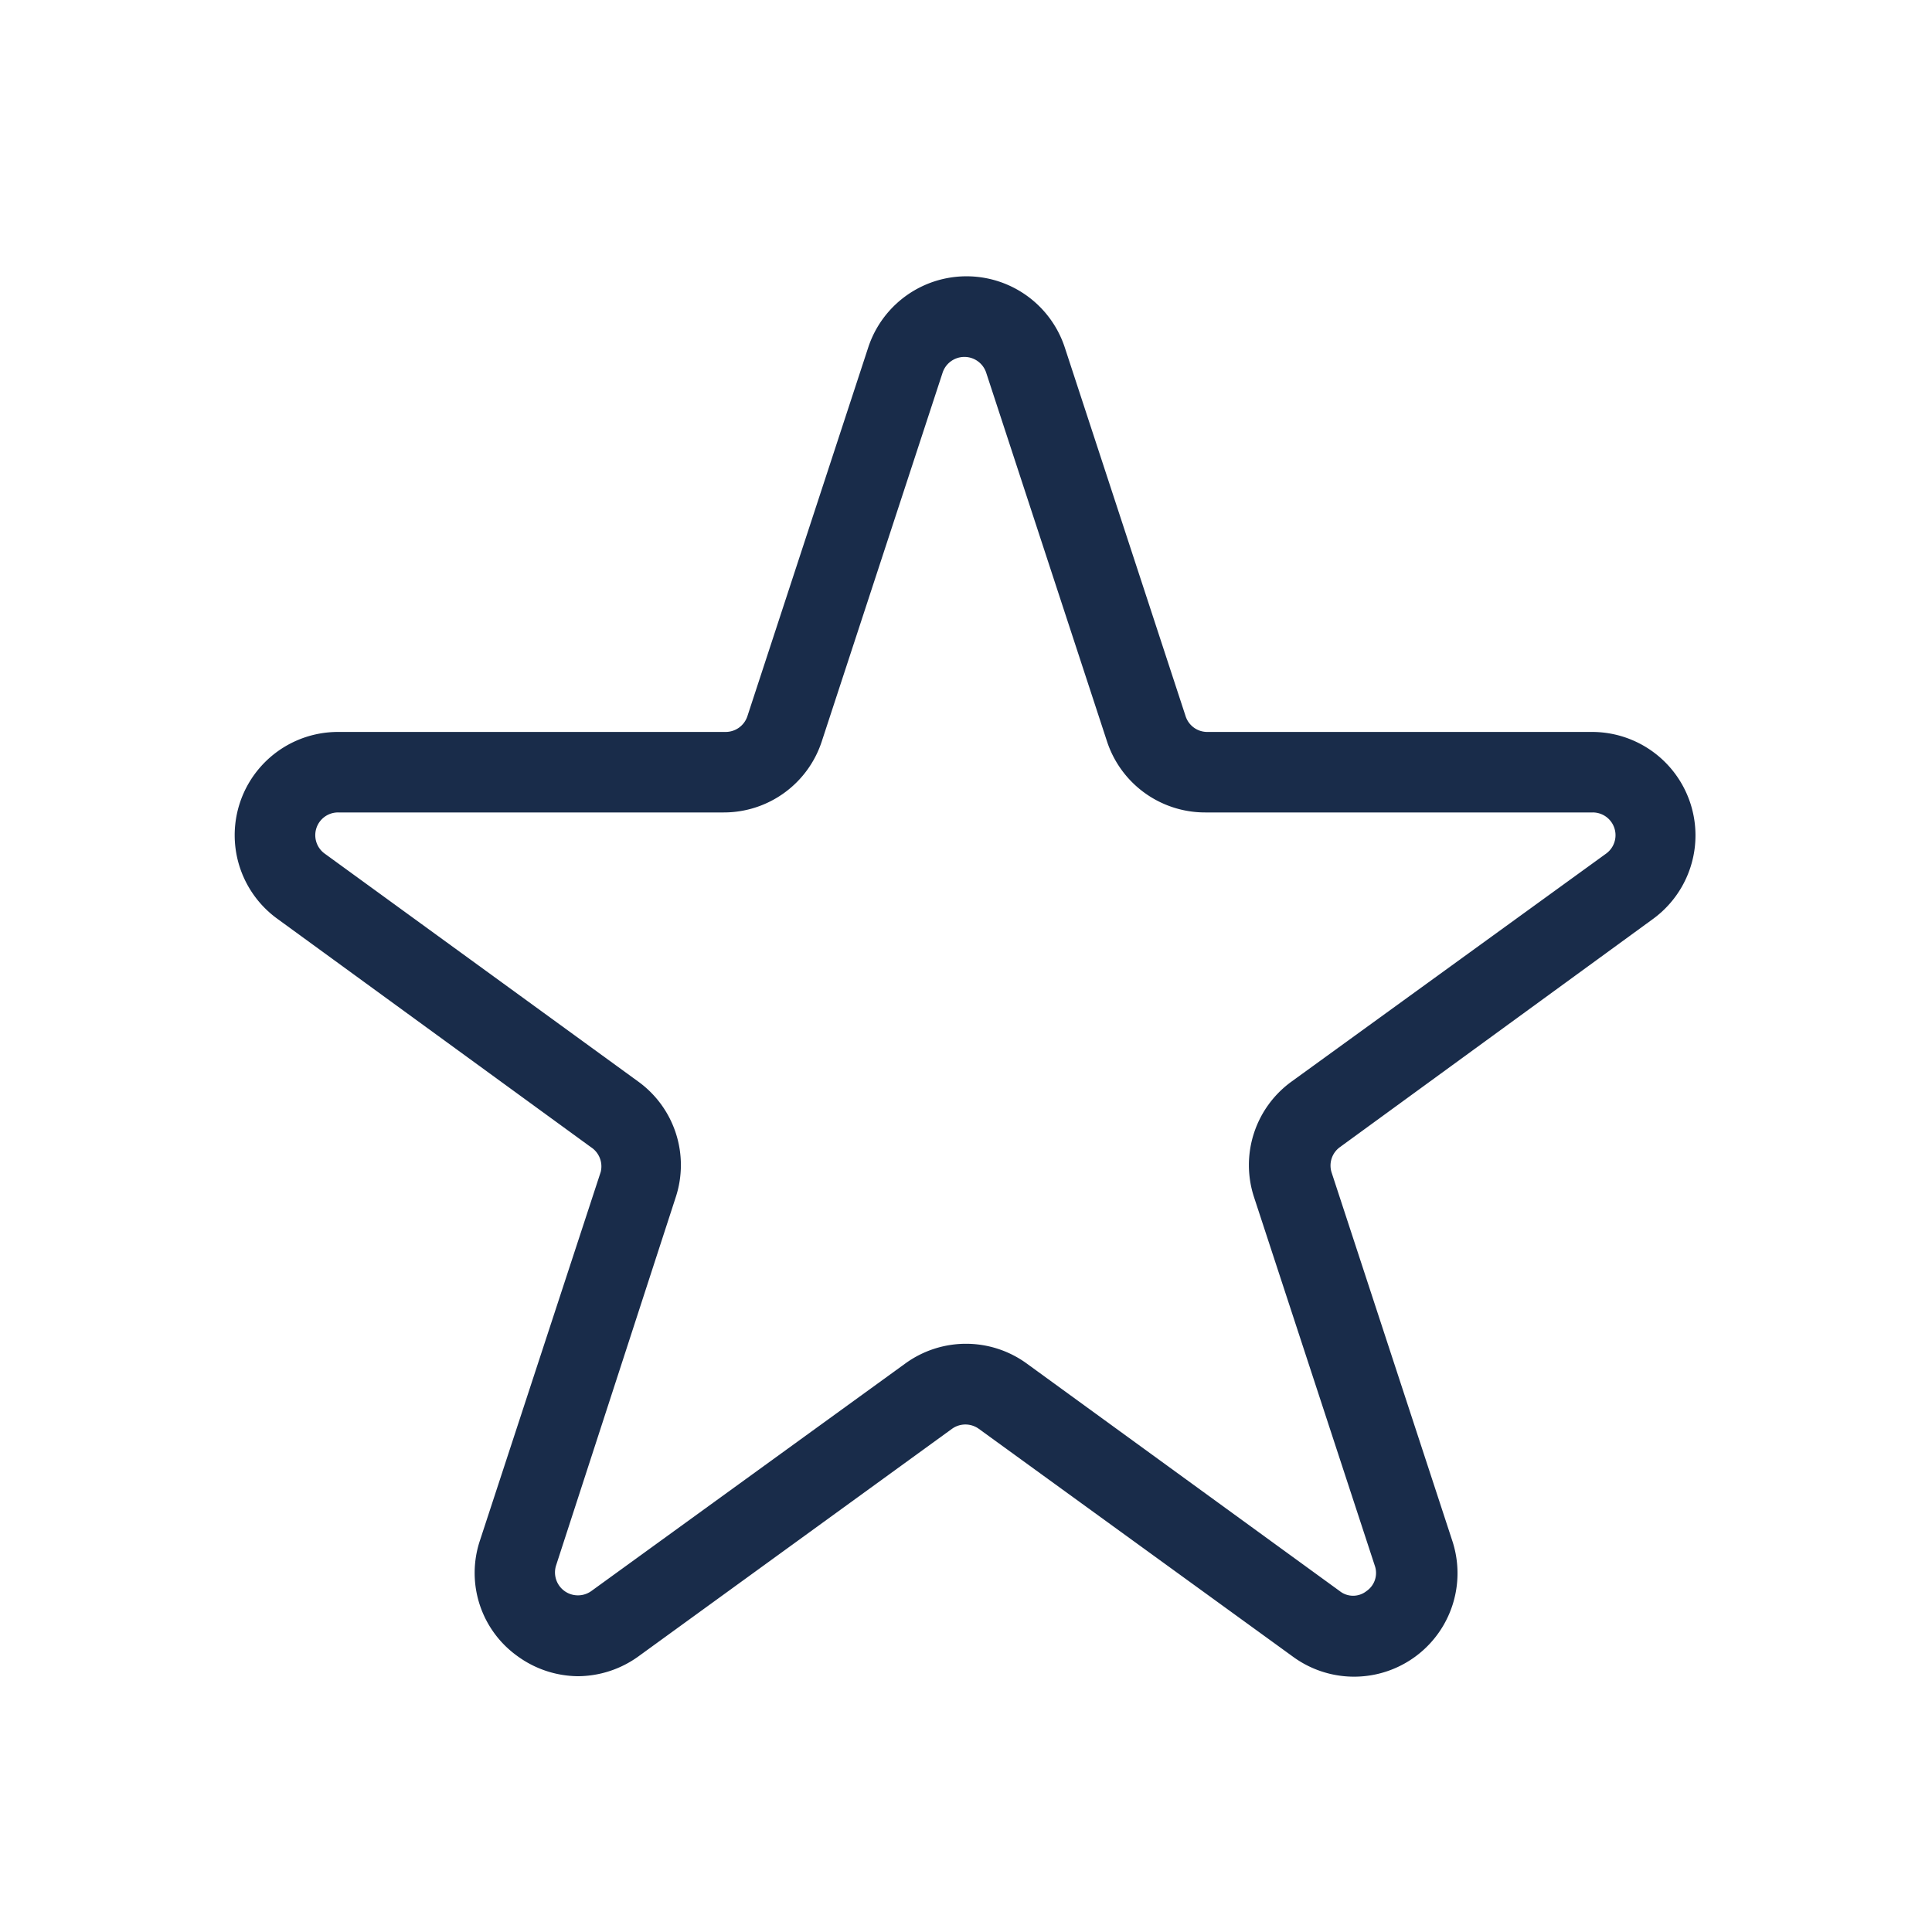 <svg id="Layer_1" data-name="Layer 1" xmlns="http://www.w3.org/2000/svg" viewBox="0 0 96 96"><defs><style>.cls-1{fill:#192c4a;}</style></defs><path class="cls-1" d="M28.71,83.29a5.17,5.17,0,0,1-3-1,5.08,5.08,0,0,1-1.86-5.75l6-18.31A1.14,1.14,0,0,0,29.36,57L13.79,45.66a5.13,5.13,0,0,1,3-9.29H36.06a1.14,1.14,0,0,0,1.08-.79l6-18.31a5.14,5.14,0,0,1,9.77,0l6,18.31a1.13,1.13,0,0,0,1.08.79H79.14a5.14,5.14,0,0,1,3,9.29L66.58,57a1.13,1.13,0,0,0-.41,1.27l6,18.31a5.14,5.14,0,0,1-7.91,5.75L48.64,71a1.14,1.14,0,0,0-1.34,0L31.73,82.3A5.17,5.17,0,0,1,28.71,83.29ZM16.81,40.37a1.13,1.13,0,0,0-.67,2.05L31.71,53.74a5.12,5.12,0,0,1,1.87,5.74L27.63,77.79a1.14,1.14,0,0,0,1.75,1.27L45,67.74a5.13,5.13,0,0,1,6,0L66.57,79.06a1.07,1.07,0,0,0,1.33,0,1.09,1.09,0,0,0,.41-1.27l-6-18.31a5.12,5.12,0,0,1,1.87-5.74L79.8,42.42a1.13,1.13,0,0,0-.66-2.05H59.89A5.13,5.13,0,0,1,55,36.82l-6-18.31h0a1.14,1.14,0,0,0-2.16,0l-6,18.31a5.12,5.12,0,0,1-4.88,3.55Z"/></svg>